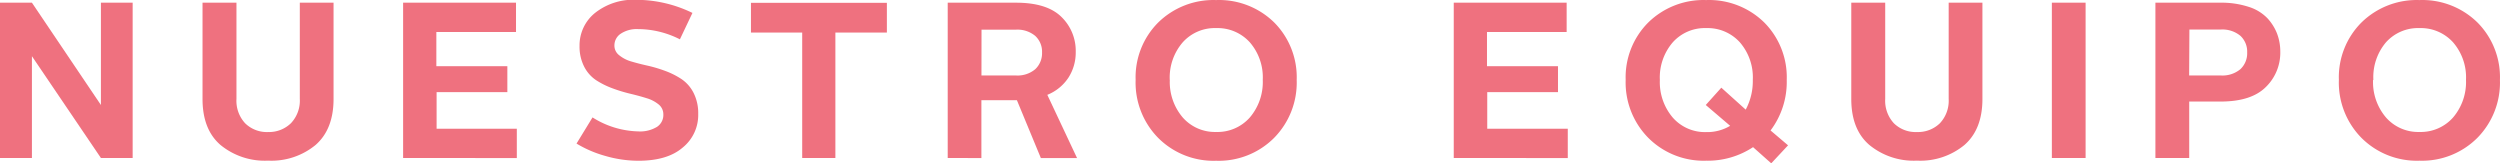 <svg id="Layer_1" data-name="Layer 1" xmlns="http://www.w3.org/2000/svg" viewBox="0 0 398.59 26.03"><defs><style>.cls-1{fill:#ef717f;}</style></defs><title>nuesgtro_equipo</title><path class="cls-1" d="M307.6-295.44V-320.2h5.09l11,16.31V-320.2h5.06v24.76h-5.06l-11-16.23v16.23Z" transform="translate(-307.6 320.63)"/><path class="cls-1" d="M339.89-304.85V-320.2h5.41v15.35a5.27,5.27,0,0,0,1.38,3.87,4.93,4.93,0,0,0,3.68,1.4A5,5,0,0,0,354-301a5.23,5.23,0,0,0,1.4-3.87V-320.2h5.38v15.35q0,4.81-2.85,7.32a11.05,11.05,0,0,1-7.59,2.51,11.12,11.12,0,0,1-7.6-2.51Q339.89-300,339.89-304.85Z" transform="translate(-307.6 320.63)"/><path class="cls-1" d="M371.87-295.44V-320.2h18v4.67h-12.7v5.45h11.32v4.14H377.21v5.84H390v4.67Z" transform="translate(-307.6 320.63)"/><path class="cls-1" d="M399.52-297.74l2.55-4.17a14.25,14.25,0,0,0,7.29,2.23,5.2,5.2,0,0,0,3-.73,2.27,2.27,0,0,0,1-2,2,2,0,0,0-.74-1.56,5.43,5.43,0,0,0-1.91-1q-1.17-.37-2.6-.71a24.16,24.16,0,0,1-2.86-.87,13,13,0,0,1-2.6-1.29,5.69,5.69,0,0,1-1.91-2.16,7,7,0,0,1-.74-3.31,6.63,6.63,0,0,1,2.46-5.25,9.86,9.86,0,0,1,6.63-2.1,20.55,20.55,0,0,1,8.91,2.09l-2,4.21a14.79,14.79,0,0,0-6.68-1.63,4.61,4.61,0,0,0-2.76.74,2.23,2.23,0,0,0-1,1.87,1.92,1.92,0,0,0,.74,1.54,5.37,5.37,0,0,0,1.91,1q1.17.35,2.6.67a21.94,21.94,0,0,1,2.86.85,12.52,12.52,0,0,1,2.6,1.31,5.82,5.82,0,0,1,1.91,2.19,7.14,7.14,0,0,1,.74,3.36,6.66,6.66,0,0,1-2.48,5.36Q414-295,409.39-295a19,19,0,0,1-5.32-.78A18.21,18.21,0,0,1,399.52-297.74Z" transform="translate(-307.6 320.63)"/><path class="cls-1" d="M435.5-295.44v-20h-8.17v-4.74H449v4.74h-8.21v20Z" transform="translate(-307.6 320.63)"/><path class="cls-1" d="M458.7-295.44V-320.2h10.89q4.92,0,7.22,2.25a7.52,7.52,0,0,1,2.3,5.61,7.41,7.41,0,0,1-1.15,4.07,7.26,7.26,0,0,1-3.38,2.76l4.74,10.08h-5.77l-3.82-9.23h-5.66v9.23Zm5.38-13.16h5.45a4.37,4.37,0,0,0,3.13-1,3.49,3.49,0,0,0,1.08-2.65,3.43,3.43,0,0,0-1.08-2.65,4.42,4.42,0,0,0-3.09-1h-5.48Z" transform="translate(-307.6 320.63)"/><path class="cls-1" d="M488.66-307.89a12.34,12.34,0,0,1,3.61-9.16,12.57,12.57,0,0,1,9.23-3.57,12.55,12.55,0,0,1,9.25,3.57,12.37,12.37,0,0,1,3.59,9.16,12.56,12.56,0,0,1-3.61,9.25A12.47,12.47,0,0,1,501.5-295a12.47,12.47,0,0,1-9.23-3.63A12.56,12.56,0,0,1,488.66-307.89Zm5.45,0a8.7,8.7,0,0,0,2.07,6,6.83,6.83,0,0,0,5.32,2.3,6.88,6.88,0,0,0,5.36-2.3,8.7,8.7,0,0,0,2.07-6,8.52,8.52,0,0,0-2.07-6,6.93,6.93,0,0,0-5.36-2.26,6.85,6.85,0,0,0-5.34,2.28A8.58,8.58,0,0,0,494.1-307.89Z" transform="translate(-307.6 320.63)"/><path class="cls-1" d="M539.38-295.44V-320.2h18v4.67h-12.7v5.45H556v4.14H544.72v5.84h12.84v4.67Z" transform="translate(-307.6 320.63)"/><path class="cls-1" d="M566.79-307.89a12.34,12.34,0,0,1,3.61-9.16,12.57,12.57,0,0,1,9.23-3.57,12.55,12.55,0,0,1,9.25,3.57,12.37,12.37,0,0,1,3.59,9.16,12.85,12.85,0,0,1-2.58,8.06l2.79,2.37L590-294.59l-2.9-2.58a13.09,13.09,0,0,1-7.46,2.16,12.47,12.47,0,0,1-9.23-3.63A12.56,12.56,0,0,1,566.79-307.89Zm12.77,4,2.48-2.76,3.89,3.5a9.66,9.66,0,0,0,1.13-4.74,8.52,8.52,0,0,0-2.07-6,6.93,6.93,0,0,0-5.36-2.26,6.85,6.85,0,0,0-5.34,2.28,8.58,8.58,0,0,0-2.05,6,8.7,8.7,0,0,0,2.07,6,6.83,6.83,0,0,0,5.32,2.3,7.12,7.12,0,0,0,3.82-1Z" transform="translate(-307.6 320.63)"/><path class="cls-1" d="M602.76-304.85V-320.2h5.41v15.35a5.28,5.28,0,0,0,1.38,3.87,4.93,4.93,0,0,0,3.68,1.4,5,5,0,0,0,3.66-1.4,5.24,5.24,0,0,0,1.4-3.87V-320.2h5.38v15.35q0,4.81-2.85,7.32a11.05,11.05,0,0,1-7.59,2.51,11.12,11.12,0,0,1-7.6-2.51Q602.76-300,602.76-304.85Z" transform="translate(-307.6 320.63)"/><path class="cls-1" d="M634.74-295.44V-320.2h5.38v24.76Z" transform="translate(-307.6 320.63)"/><path class="cls-1" d="M651.25-295.44V-320.2h10.36a13.92,13.92,0,0,1,4.47.65,7.07,7.07,0,0,1,3,1.8,7.72,7.72,0,0,1,1.57,2.49,8.07,8.07,0,0,1,.51,2.9,7.62,7.62,0,0,1-2.32,5.62q-2.32,2.3-7.2,2.3h-5v9Zm5.38-13.16h5a4.48,4.48,0,0,0,3.17-1,3.48,3.48,0,0,0,1.08-2.67,3.43,3.43,0,0,0-1.08-2.65,4.48,4.48,0,0,0-3.13-1h-5Z" transform="translate(-307.6 320.63)"/><path class="cls-1" d="M680.5-307.89a12.34,12.34,0,0,1,3.61-9.16,12.57,12.57,0,0,1,9.23-3.57,12.55,12.55,0,0,1,9.25,3.57,12.37,12.37,0,0,1,3.59,9.16,12.56,12.56,0,0,1-3.61,9.25,12.47,12.47,0,0,1-9.23,3.63,12.47,12.47,0,0,1-9.23-3.63A12.56,12.56,0,0,1,680.5-307.89Zm5.45,0a8.7,8.7,0,0,0,2.07,6,6.83,6.83,0,0,0,5.32,2.3,6.88,6.88,0,0,0,5.36-2.3,8.7,8.7,0,0,0,2.07-6,8.52,8.52,0,0,0-2.07-6,6.93,6.93,0,0,0-5.36-2.26,6.85,6.85,0,0,0-5.34,2.28A8.58,8.58,0,0,0,686-307.89Z" transform="translate(-307.6 320.63)"/></svg>